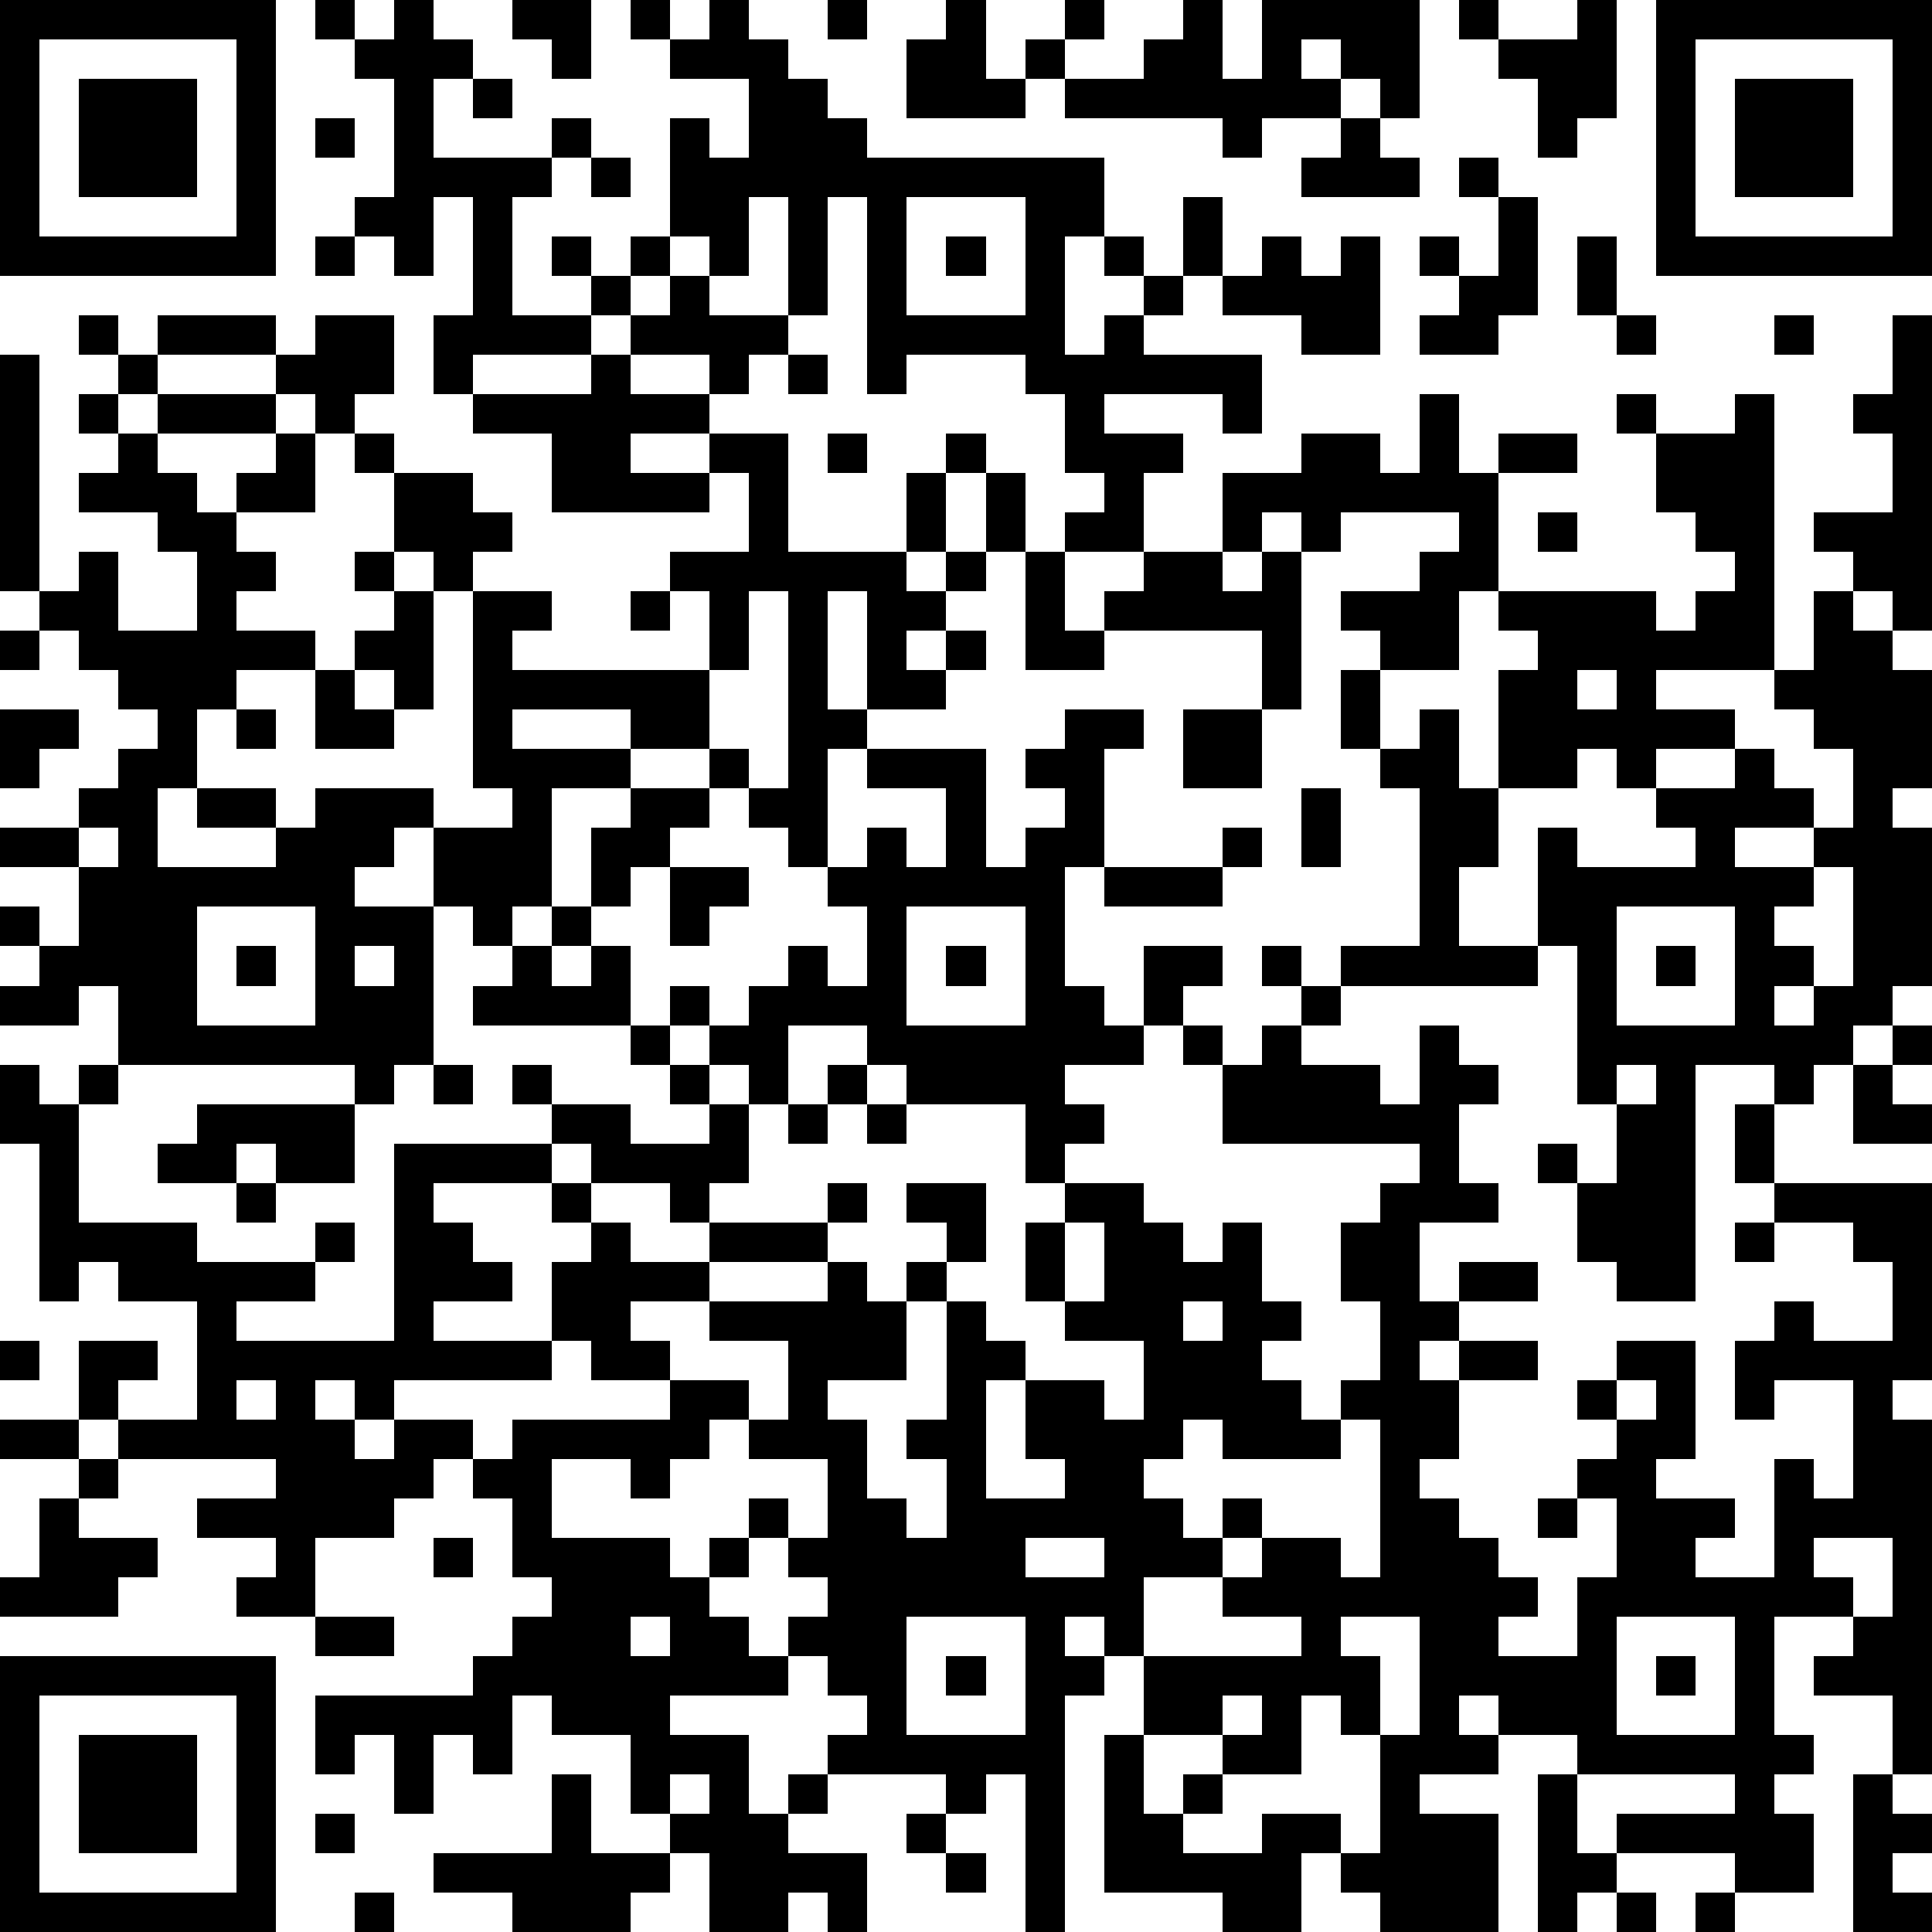 <?xml version="1.0" standalone="yes"?><svg version="1.1" xmlns="http://www.w3.org/2000/svg" xmlns:xlink="http://www.w3.org/1999/xlink" xmlns:ev="http://www.w3.org/2001/xml-events" width="196" height="196" shape-rendering="crispEdges"><path d="M0 0h7v7h-7zM8 0h1v1h-1zM10 0h1v1h1v1h-1v2h3v-1h1v1h-1v1h-1v3h2v-1h-1v-1h1v1h1v-1h1v-3h1v1h1v-2h-2v-1h-1v-1h1v1h1v-1h1v1h1v1h1v1h1v1h6v2h-1v3h1v-1h1v-1h-1v-1h1v1h1v-2h1v2h-1v1h-1v1h3v2h-1v-1h-3v1h2v1h-1v2h-2v-1h1v-1h-1v-2h-1v-1h-3v1h-1v-5h-1v3h-1v-3h-1v2h-1v-1h-1v1h-1v1h-1v1h-3v1h-1v-2h1v-3h-1v2h-1v-1h-1v-1h1v-3h-1v-1h1zM13 0h2v2h-1v-1h-1zM21 0h1v1h-1zM24 0h1v2h1v-1h1v-1h1v1h-1v1h-1v1h-3v-2h1zM30 0h1v2h1v-2h4v3h-1v-1h-1v-1h-1v1h1v1h-2v1h-1v-1h-4v-1h2v-1h1zM37 0h1v1h-1zM40 0h1v3h-1v1h-1v-2h-1v-1h2zM42 0h7v7h-7zM1 1v5h5v-5zM43 1v5h5v-5zM2 2h3v3h-3zM12 2h1v1h-1zM44 2h3v3h-3zM8 3h1v1h-1zM34 3h1v1h1v1h-3v-1h1zM15 4h1v1h-1zM37 4h1v1h-1zM23 5v3h3v-3zM38 5h1v3h-1v1h-2v-1h1v-1h-1v-1h1v1h1zM8 6h1v1h-1zM24 6h1v1h-1zM32 6h1v1h1v-1h1v3h-2v-1h-2v-1h1zM40 6h1v2h-1zM17 7h1v1h2v1h-1v1h-1v-1h-2v-1h1zM2 8h1v1h-1zM4 8h3v1h-3zM8 8h2v2h-1v1h-1v-1h-1v-1h1zM41 8h1v1h-1zM45 8h1v1h-1zM48 8h1v8h-1v-1h-1v-1h-1v-1h2v-2h-1v-1h1zM0 9h1v6h-1zM3 9h1v1h-1zM15 9h1v1h2v1h-2v1h2v-1h2v3h3v-2h1v-1h1v1h-1v2h-1v1h1v-1h1v-2h1v2h-1v1h-1v1h-1v1h1v-1h1v1h-1v1h-2v-3h-1v3h1v1h-1v3h-1v-1h-1v-1h-1v-1h-2v-1h-3v1h3v1h-2v3h-1v1h-1v-1h-1v-2h-1v1h-1v1h2v4h-1v1h-1v-1h-6v-2h-1v1h-2v-1h1v-1h-1v-1h1v1h1v-2h-2v-1h2v-1h1v-1h1v-1h-1v-1h-1v-1h-1v-1h1v-1h1v2h2v-2h-1v-1h-2v-1h1v-1h-1v-1h1v1h1v-1h3v1h-3v1h1v1h1v-1h1v-1h1v2h-2v1h1v1h-1v1h2v1h-2v1h-1v2h-1v2h3v-1h-2v-1h2v1h1v-1h3v1h2v-1h-1v-5h-1v-1h-1v-2h-1v-1h1v1h2v1h1v1h-1v1h2v1h-1v1h5v-2h-1v-1h2v-2h-1v1h-4v-2h-2v-1h3zM20 9h1v1h-1zM36 10h1v2h1v-1h2v1h-2v3h-1v2h-2v-1h-1v-1h2v-1h1v-1h-3v1h-1v-1h-1v1h-1v-2h2v-1h2v1h1zM41 10h1v1h-1zM44 10h1v7h-3v1h2v1h-2v1h-1v-1h-1v1h-2v-3h1v-1h-1v-1h4v1h1v-1h1v-1h-1v-1h-1v-2h2zM21 11h1v1h-1zM39 13h1v1h-1zM9 14h1v1h-1zM26 14h1v2h1v-1h1v-1h2v1h1v-1h1v4h-1v-2h-4v1h-2zM10 15h1v3h-1v-1h-1v-1h1zM16 15h1v1h-1zM19 15v2h-1v2h1v1h1v-5zM46 15h1v1h1v1h1v3h-1v1h1v4h-1v1h-1v1h-1v1h-1v-1h-2v6h-2v-1h-1v-2h-1v-1h1v1h1v-2h-1v-4h-1v-3h1v1h3v-1h-1v-1h2v-1h1v1h1v1h-2v1h2v-1h1v-2h-1v-1h-1v-1h1zM0 16h1v1h-1zM8 17h1v1h1v1h-2zM34 17h1v2h-1zM40 17v1h1v-1zM0 18h2v1h-1v1h-1zM6 18h1v1h-1zM27 18h2v1h-1v3h-1v3h1v1h1v-2h2v1h-1v1h-1v1h-2v1h1v1h-1v1h-1v-2h-3v-1h-1v-1h-2v2h-1v-1h-1v-1h-1v-1h1v1h1v-1h1v-1h1v1h1v-2h-1v-1h1v-1h1v1h1v-2h-2v-1h3v3h1v-1h1v-1h-1v-1h1zM30 18h2v2h-2zM36 18h1v2h1v2h-1v2h2v1h-5v-1h2v-4h-1v-1h1zM16 20h2v1h-1v1h-1v1h-1v-2h1zM33 20h1v2h-1zM2 21v1h1v-1zM31 21h1v1h-1zM17 22h2v1h-1v1h-1zM28 22h3v1h-3zM46 22v1h-1v1h1v1h-1v1h1v-1h1v-3zM5 23v3h3v-3zM14 23h1v1h-1zM23 23v3h3v-3zM41 23v3h3v-3zM6 24h1v1h-1zM9 24v1h1v-1zM13 24h1v1h1v-1h1v2h-4v-1h1zM24 24h1v1h-1zM32 24h1v1h-1zM42 24h1v1h-1zM33 25h1v1h-1zM16 26h1v1h-1zM30 26h1v1h-1zM32 26h1v1h2v1h1v-2h1v1h1v1h-1v2h1v1h-2v2h1v-1h2v1h-2v1h-1v1h1v-1h2v1h-2v2h-1v1h1v1h1v1h1v1h-1v1h2v-2h1v-2h-1v-1h1v-1h-1v-1h1v-1h2v3h-1v1h2v1h-1v1h2v-3h1v1h1v-3h-2v1h-1v-2h1v-1h1v1h2v-2h-1v-1h-2v-1h-1v-2h1v2h4v5h-1v1h1v9h-1v-2h-2v-1h1v-1h-2v3h1v1h-1v1h1v2h-2v-1h-3v-1h3v-1h-4v-1h-2v-1h-1v1h1v1h-2v1h2v3h-3v-1h-1v-1h-1v2h-2v-1h-3v-4h1v-2h-1v-1h-1v1h1v1h-1v6h-1v-4h-1v1h-1v-1h-3v-1h1v-1h-1v-1h-1v-1h1v-1h-1v-1h-1v-1h1v1h1v-2h-2v-1h-1v1h-1v1h-1v-1h-2v2h3v1h1v-1h1v1h-1v1h1v1h1v1h-3v1h2v2h1v-1h1v1h-1v1h2v2h-1v-1h-1v1h-2v-2h-1v-1h-1v-2h-2v-1h-1v2h-1v-1h-1v2h-1v-2h-1v1h-1v-2h4v-1h1v-1h1v-1h-1v-2h-1v-1h-1v1h-1v1h-2v2h-2v-1h1v-1h-2v-1h2v-1h-4v-1h-1v-2h2v1h-1v1h2v-3h-2v-1h-1v1h-1v-4h-1v-2h1v1h1v-1h1v1h-1v3h3v1h3v-1h1v1h-1v1h-2v1h4v-5h4v-1h-1v-1h1v1h2v1h2v-1h-1v-1h1v1h1v2h-1v1h-1v-1h-2v-1h-1v1h-3v1h1v1h1v1h-2v1h3v-2h1v-1h-1v-1h1v1h1v1h2v-1h3v-1h1v1h-1v1h-3v1h-2v1h1v1h-2v-1h-1v1h-4v1h-1v-1h-1v1h1v1h1v-1h2v1h1v-1h4v-1h2v1h1v-2h-2v-1h3v-1h1v1h1v-1h1v-1h-1v-1h2v2h-1v1h-1v2h-2v1h1v2h1v1h1v-2h-1v-1h1v-3h1v1h1v1h-1v3h2v-1h-1v-2h2v1h1v-2h-2v-1h-1v-2h1v-1h2v1h1v1h1v-1h1v2h1v1h-1v1h1v1h1v-1h1v-2h-1v-2h1v-1h1v-1h-5v-2h1zM48 26h1v1h-1zM11 27h1v1h-1zM21 27h1v1h-1zM41 27v1h1v-1zM47 27h1v1h1v1h-2zM5 28h4v2h-2v-1h-1v1h-2v-1h1zM20 28h1v1h-1zM22 28h1v1h-1zM6 30h1v1h-1zM27 31v2h1v-2zM44 31h1v1h-1zM30 33v1h1v-1zM0 34h1v1h-1zM6 35v1h1v-1zM41 35v1h1v-1zM0 36h2v1h-2zM30 36v1h-1v1h1v1h1v-1h1v1h-1v1h-2v2h4v-1h-2v-1h1v-1h2v1h1v-4h-1v1h-3v-1zM2 37h1v1h-1zM1 38h1v1h2v1h-1v1h-3v-1h1zM39 38h1v1h-1zM11 39h1v1h-1zM26 39v1h2v-1zM46 39v1h1v1h1v-2zM8 41h2v1h-2zM16 41v1h1v-1zM23 41v3h3v-3zM34 41v1h1v2h-1v-1h-1v2h-2v-1h-2v2h1v-1h1v1h-1v1h2v-1h2v1h1v-3h1v-3zM41 41v3h3v-3zM0 42h7v7h-7zM24 42h1v1h-1zM42 42h1v1h-1zM1 43v5h5v-5zM31 43v1h1v-1zM2 44h3v3h-3zM14 45h1v2h2v1h-1v1h-3v-1h-2v-1h3zM17 45v1h1v-1zM39 45h1v2h1v1h-1v1h-1zM47 45h1v1h1v1h-1v1h1v1h-2zM8 46h1v1h-1zM23 46h1v1h-1zM24 47h1v1h-1zM9 48h1v1h-1zM41 48h1v1h-1zM43 48h1v1h-1z" style="fill:#000" transform="translate(0,0) scale(4)"/></svg>